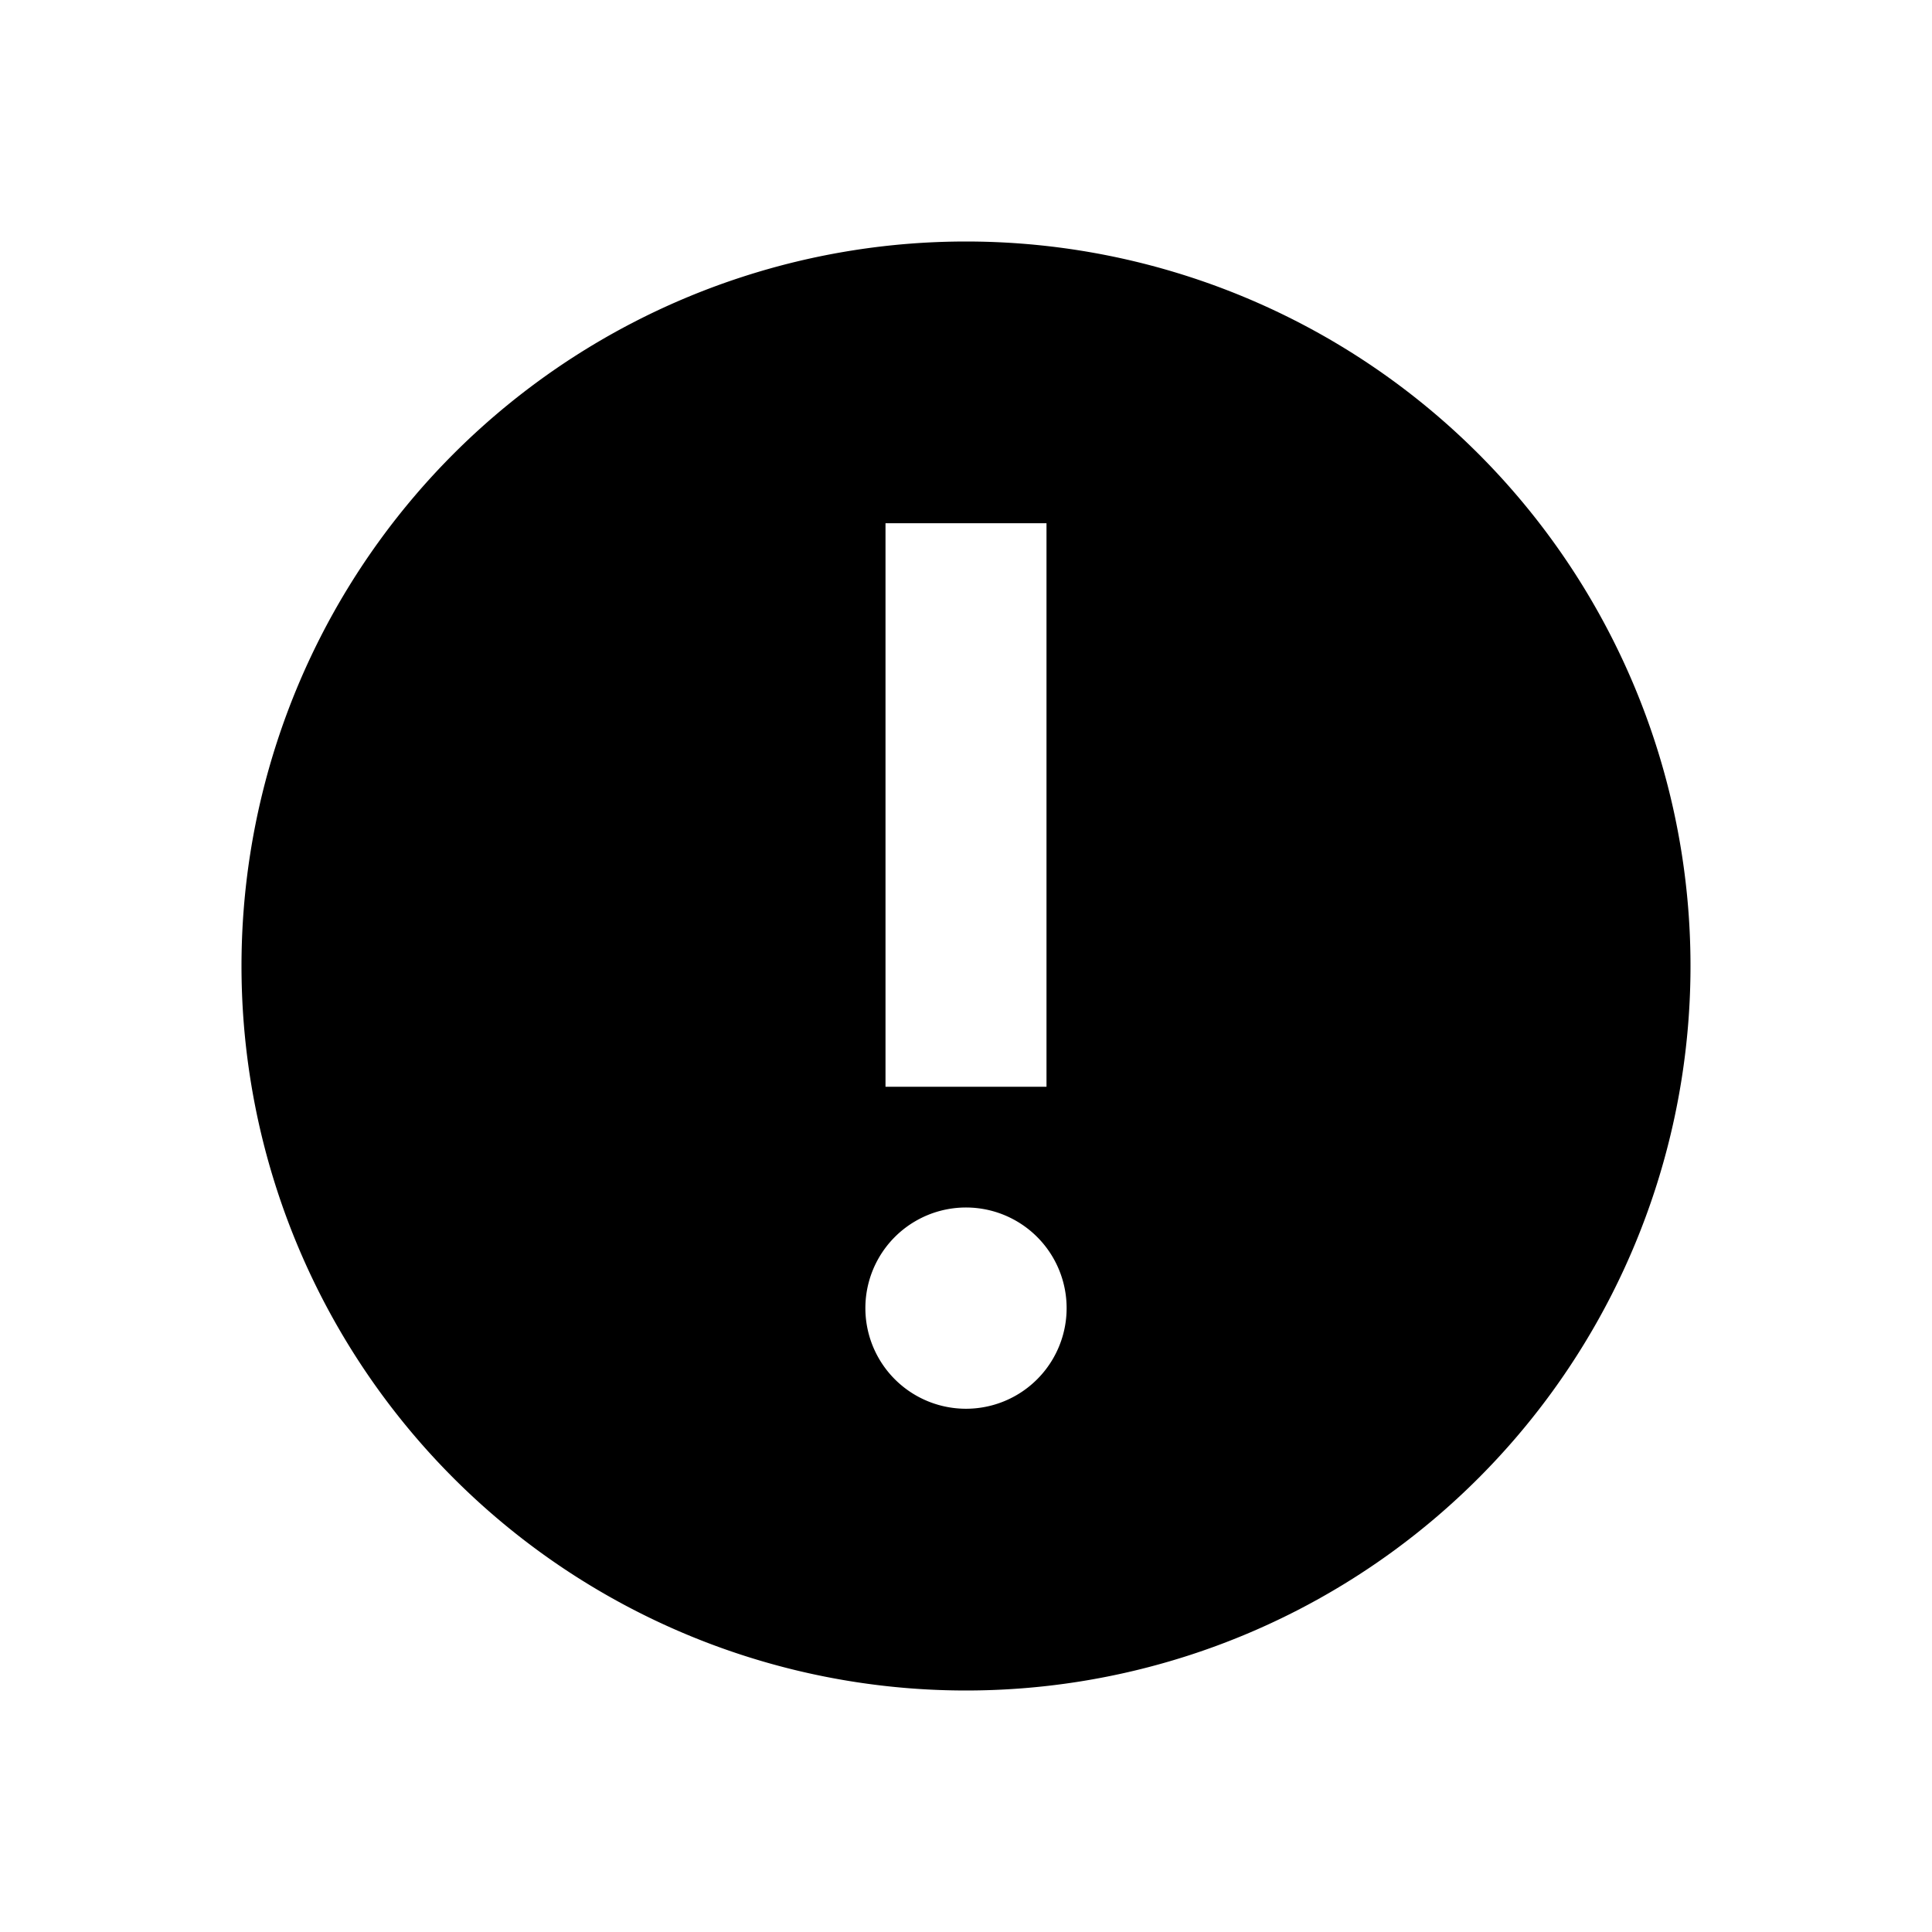 <?xml version="1.0" encoding="utf-8"?>
<!-- Generator: www.svgicons.com -->
<svg xmlns="http://www.w3.org/2000/svg" width="800" height="800" viewBox="0 0 24 24">
<path fill="currentColor" fill-rule="evenodd" d="M21 12a9 9 0 1 1-18 0a9 9 0 0 1 18 0m-7.75 4.25a1.25 1.25 0 1 1-2.5 0a1.25 1.25 0 0 1 2.5 0M13 6.5h-2v7h2z" clip-rule="evenodd"/>
</svg>
